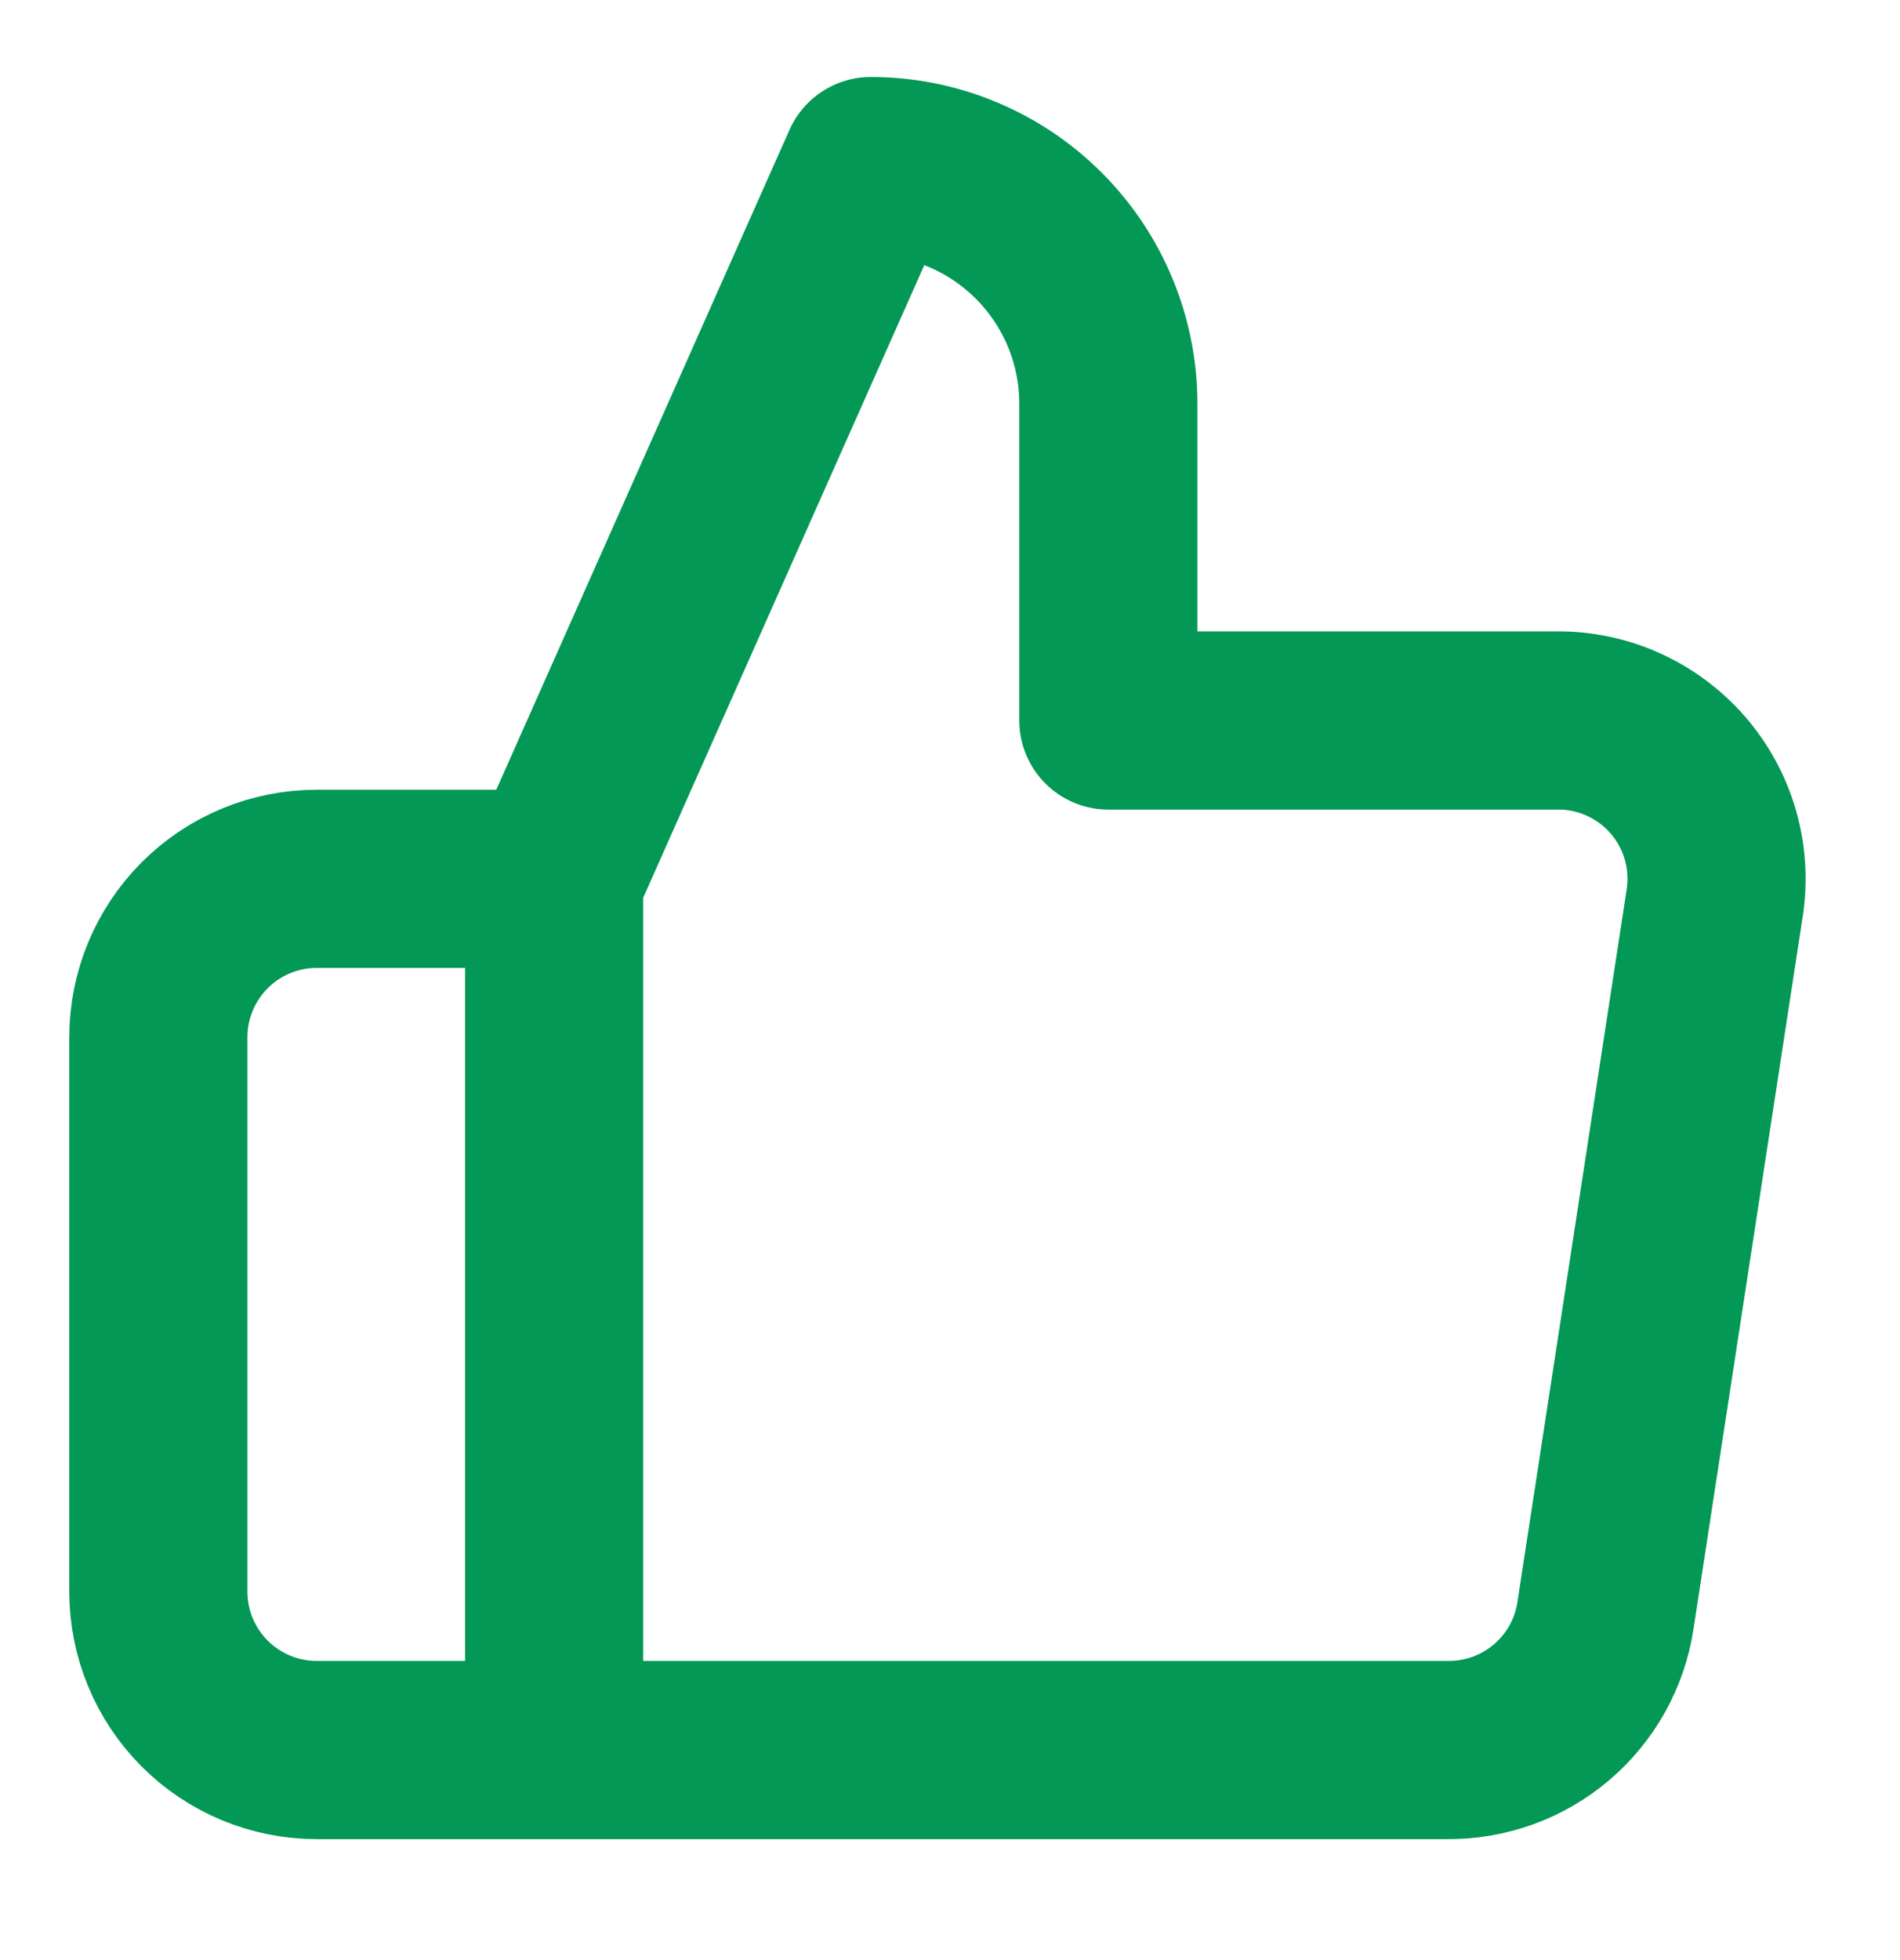 <svg width="32" height="33" viewBox="0 0 32 33" fill="none" xmlns="http://www.w3.org/2000/svg">
<path d="M9.333 29.463H5.333C4.626 29.463 3.948 29.182 3.448 28.682C2.948 28.182 2.667 27.504 2.667 26.796V17.463C2.667 16.756 2.948 16.078 3.448 15.577C3.948 15.077 4.626 14.796 5.333 14.796H9.333M18.667 12.13V6.796C18.667 5.736 18.245 4.718 17.495 3.968C16.745 3.218 15.728 2.796 14.667 2.796L9.333 14.796V29.463H24.373C25.017 29.47 25.641 29.245 26.131 28.828C26.621 28.412 26.944 27.832 27.04 27.196L28.88 15.196C28.938 14.814 28.912 14.424 28.805 14.053C28.697 13.681 28.51 13.338 28.256 13.046C28.002 12.755 27.688 12.522 27.335 12.363C26.983 12.205 26.6 12.125 26.213 12.13H18.667Z" stroke="#039855" stroke-width="3" stroke-linecap="round" stroke-linejoin="round"/>
</svg>
